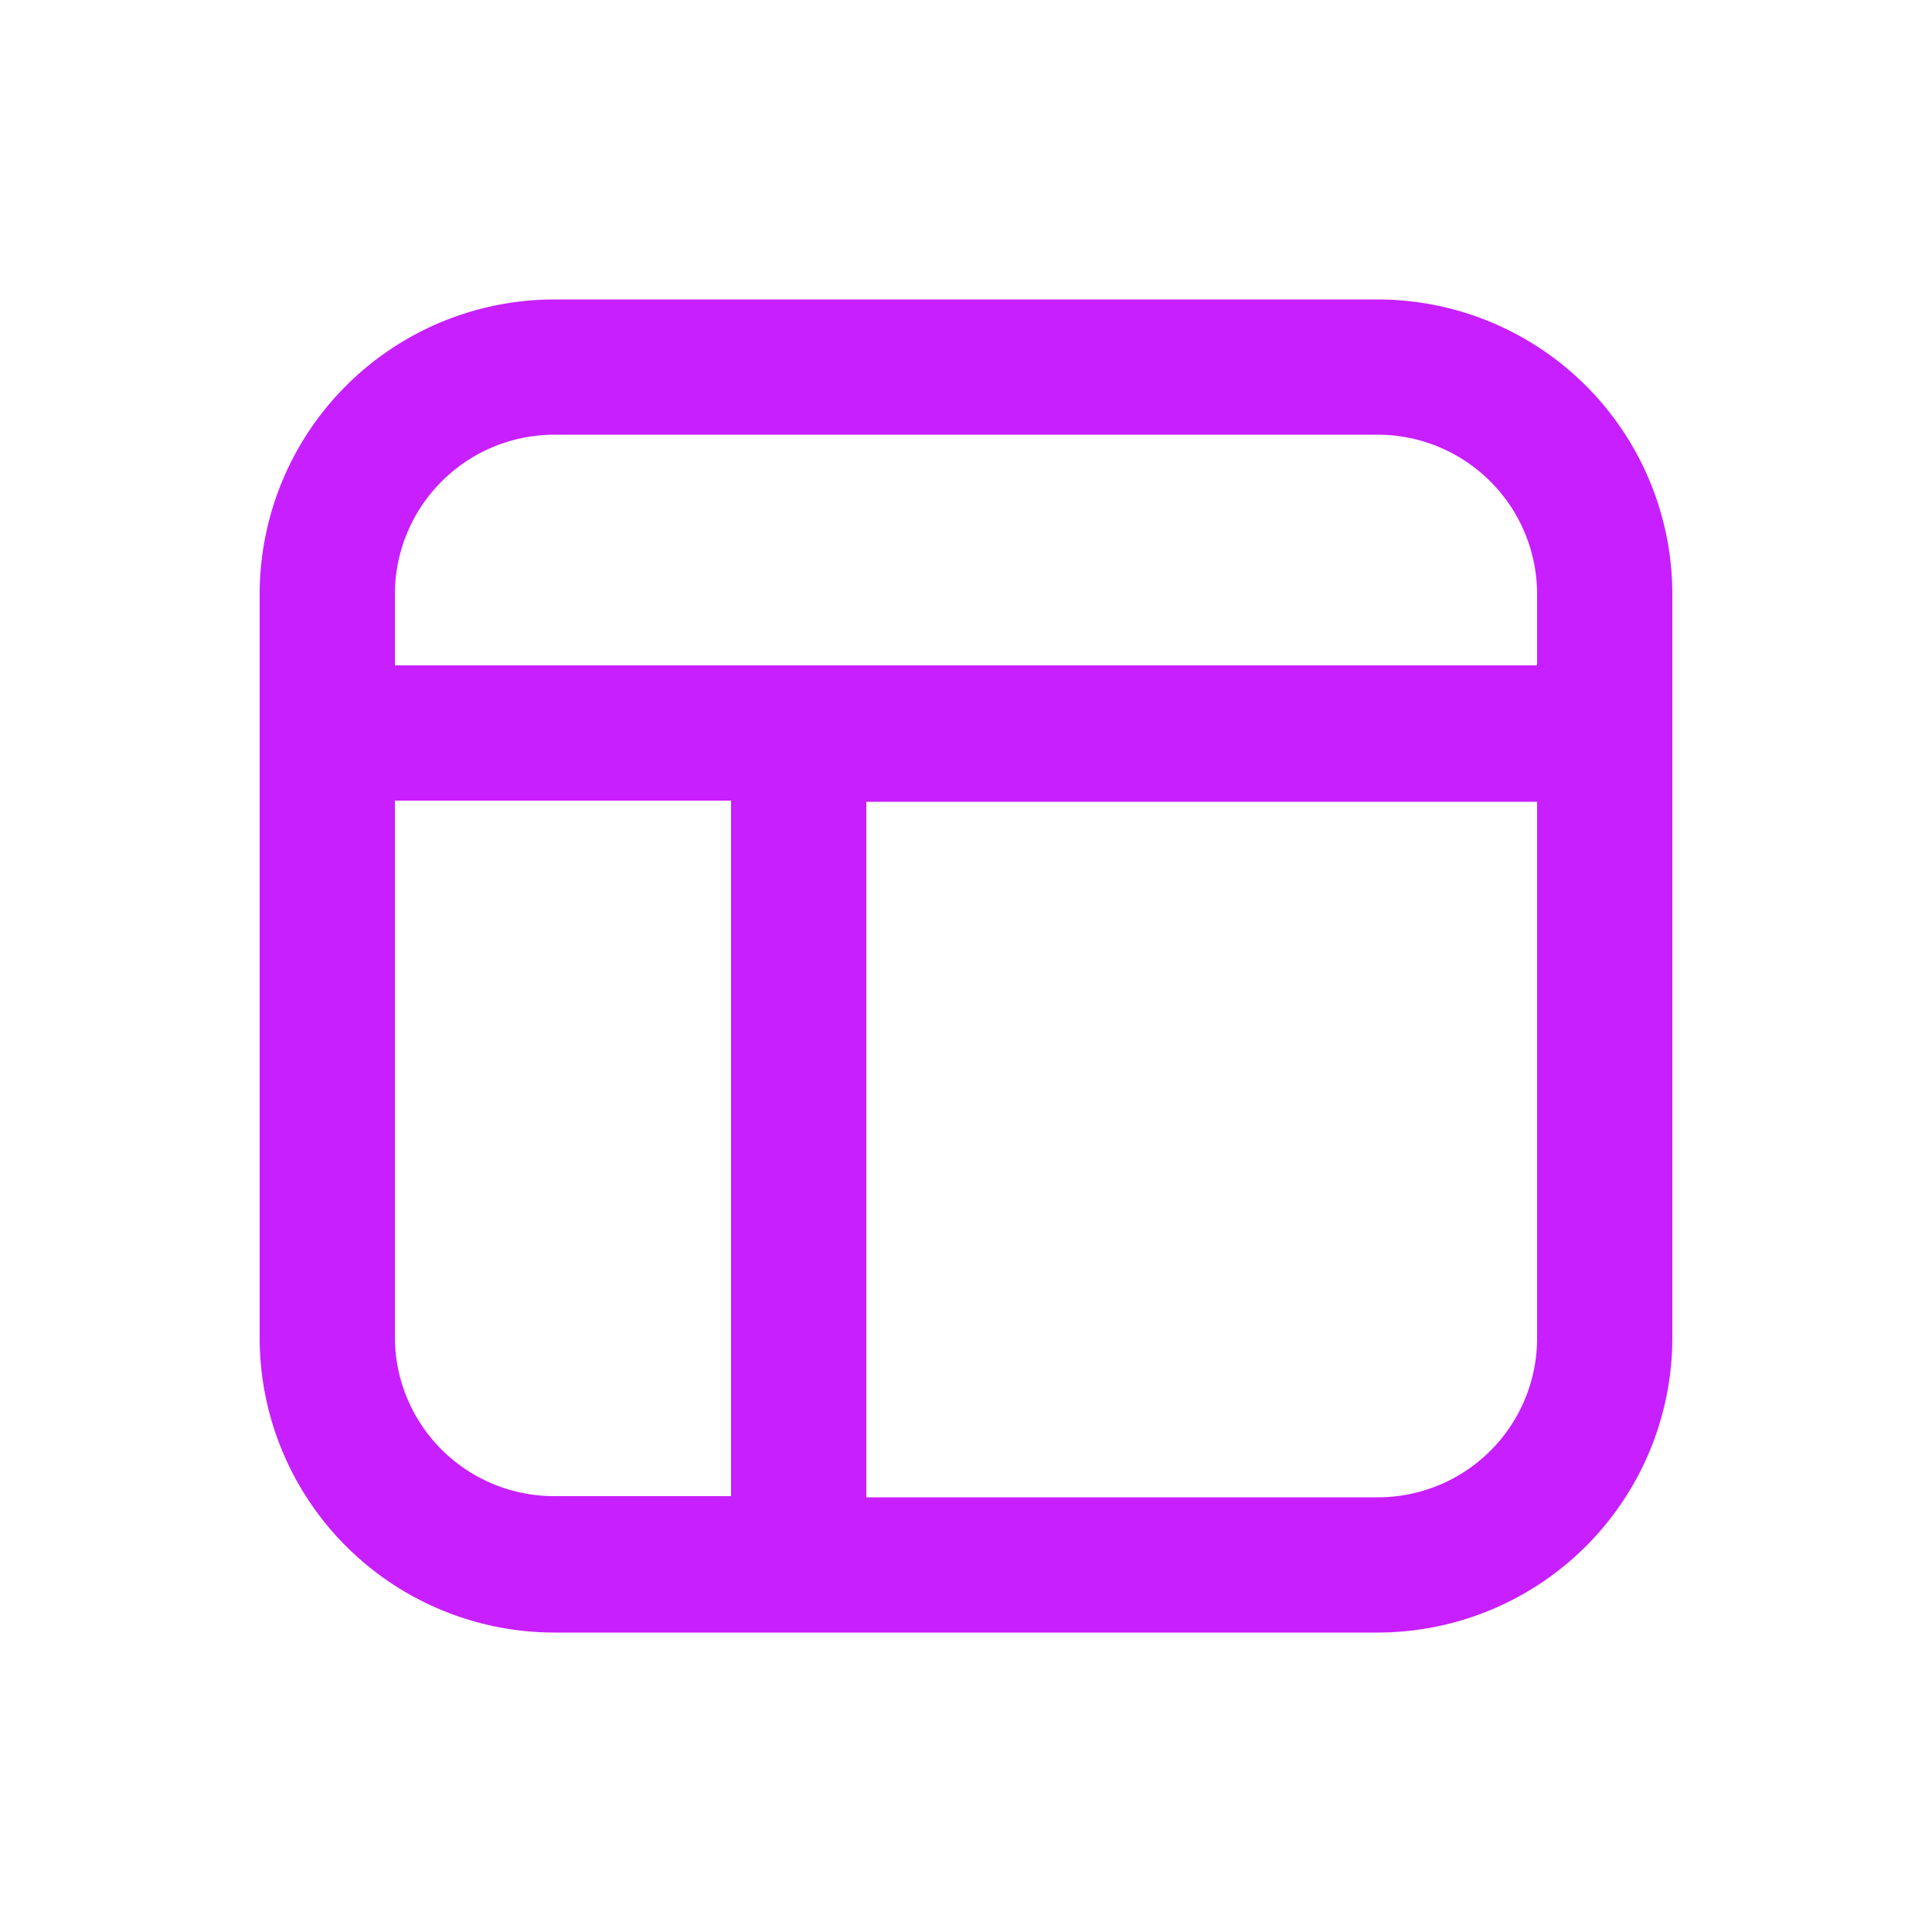 <svg xmlns="http://www.w3.org/2000/svg" viewBox="0 0 50 50"><defs><style>.cls-1{fill:#c71fff;}</style></defs><g id="main"><path class="cls-1" d="M35.66,7.75H14.34a7.63,7.63,0,0,0-7.62,7.62V34.64a7.63,7.63,0,0,0,7.62,7.61H35.66a7.63,7.63,0,0,0,7.62-7.61V15.37A7.63,7.63,0,0,0,35.66,7.75Zm-21.32,3.5H35.66a4.13,4.13,0,0,1,4.12,4.12v1.85H10.22V15.37A4.13,4.13,0,0,1,14.34,11.25ZM10.22,34.64V20.72h8.7v18H14.34A4.12,4.12,0,0,1,10.22,34.64Zm25.44,4.11H22.42v-18H39.78V34.64A4.12,4.12,0,0,1,35.66,38.75Z"/></g></svg>
